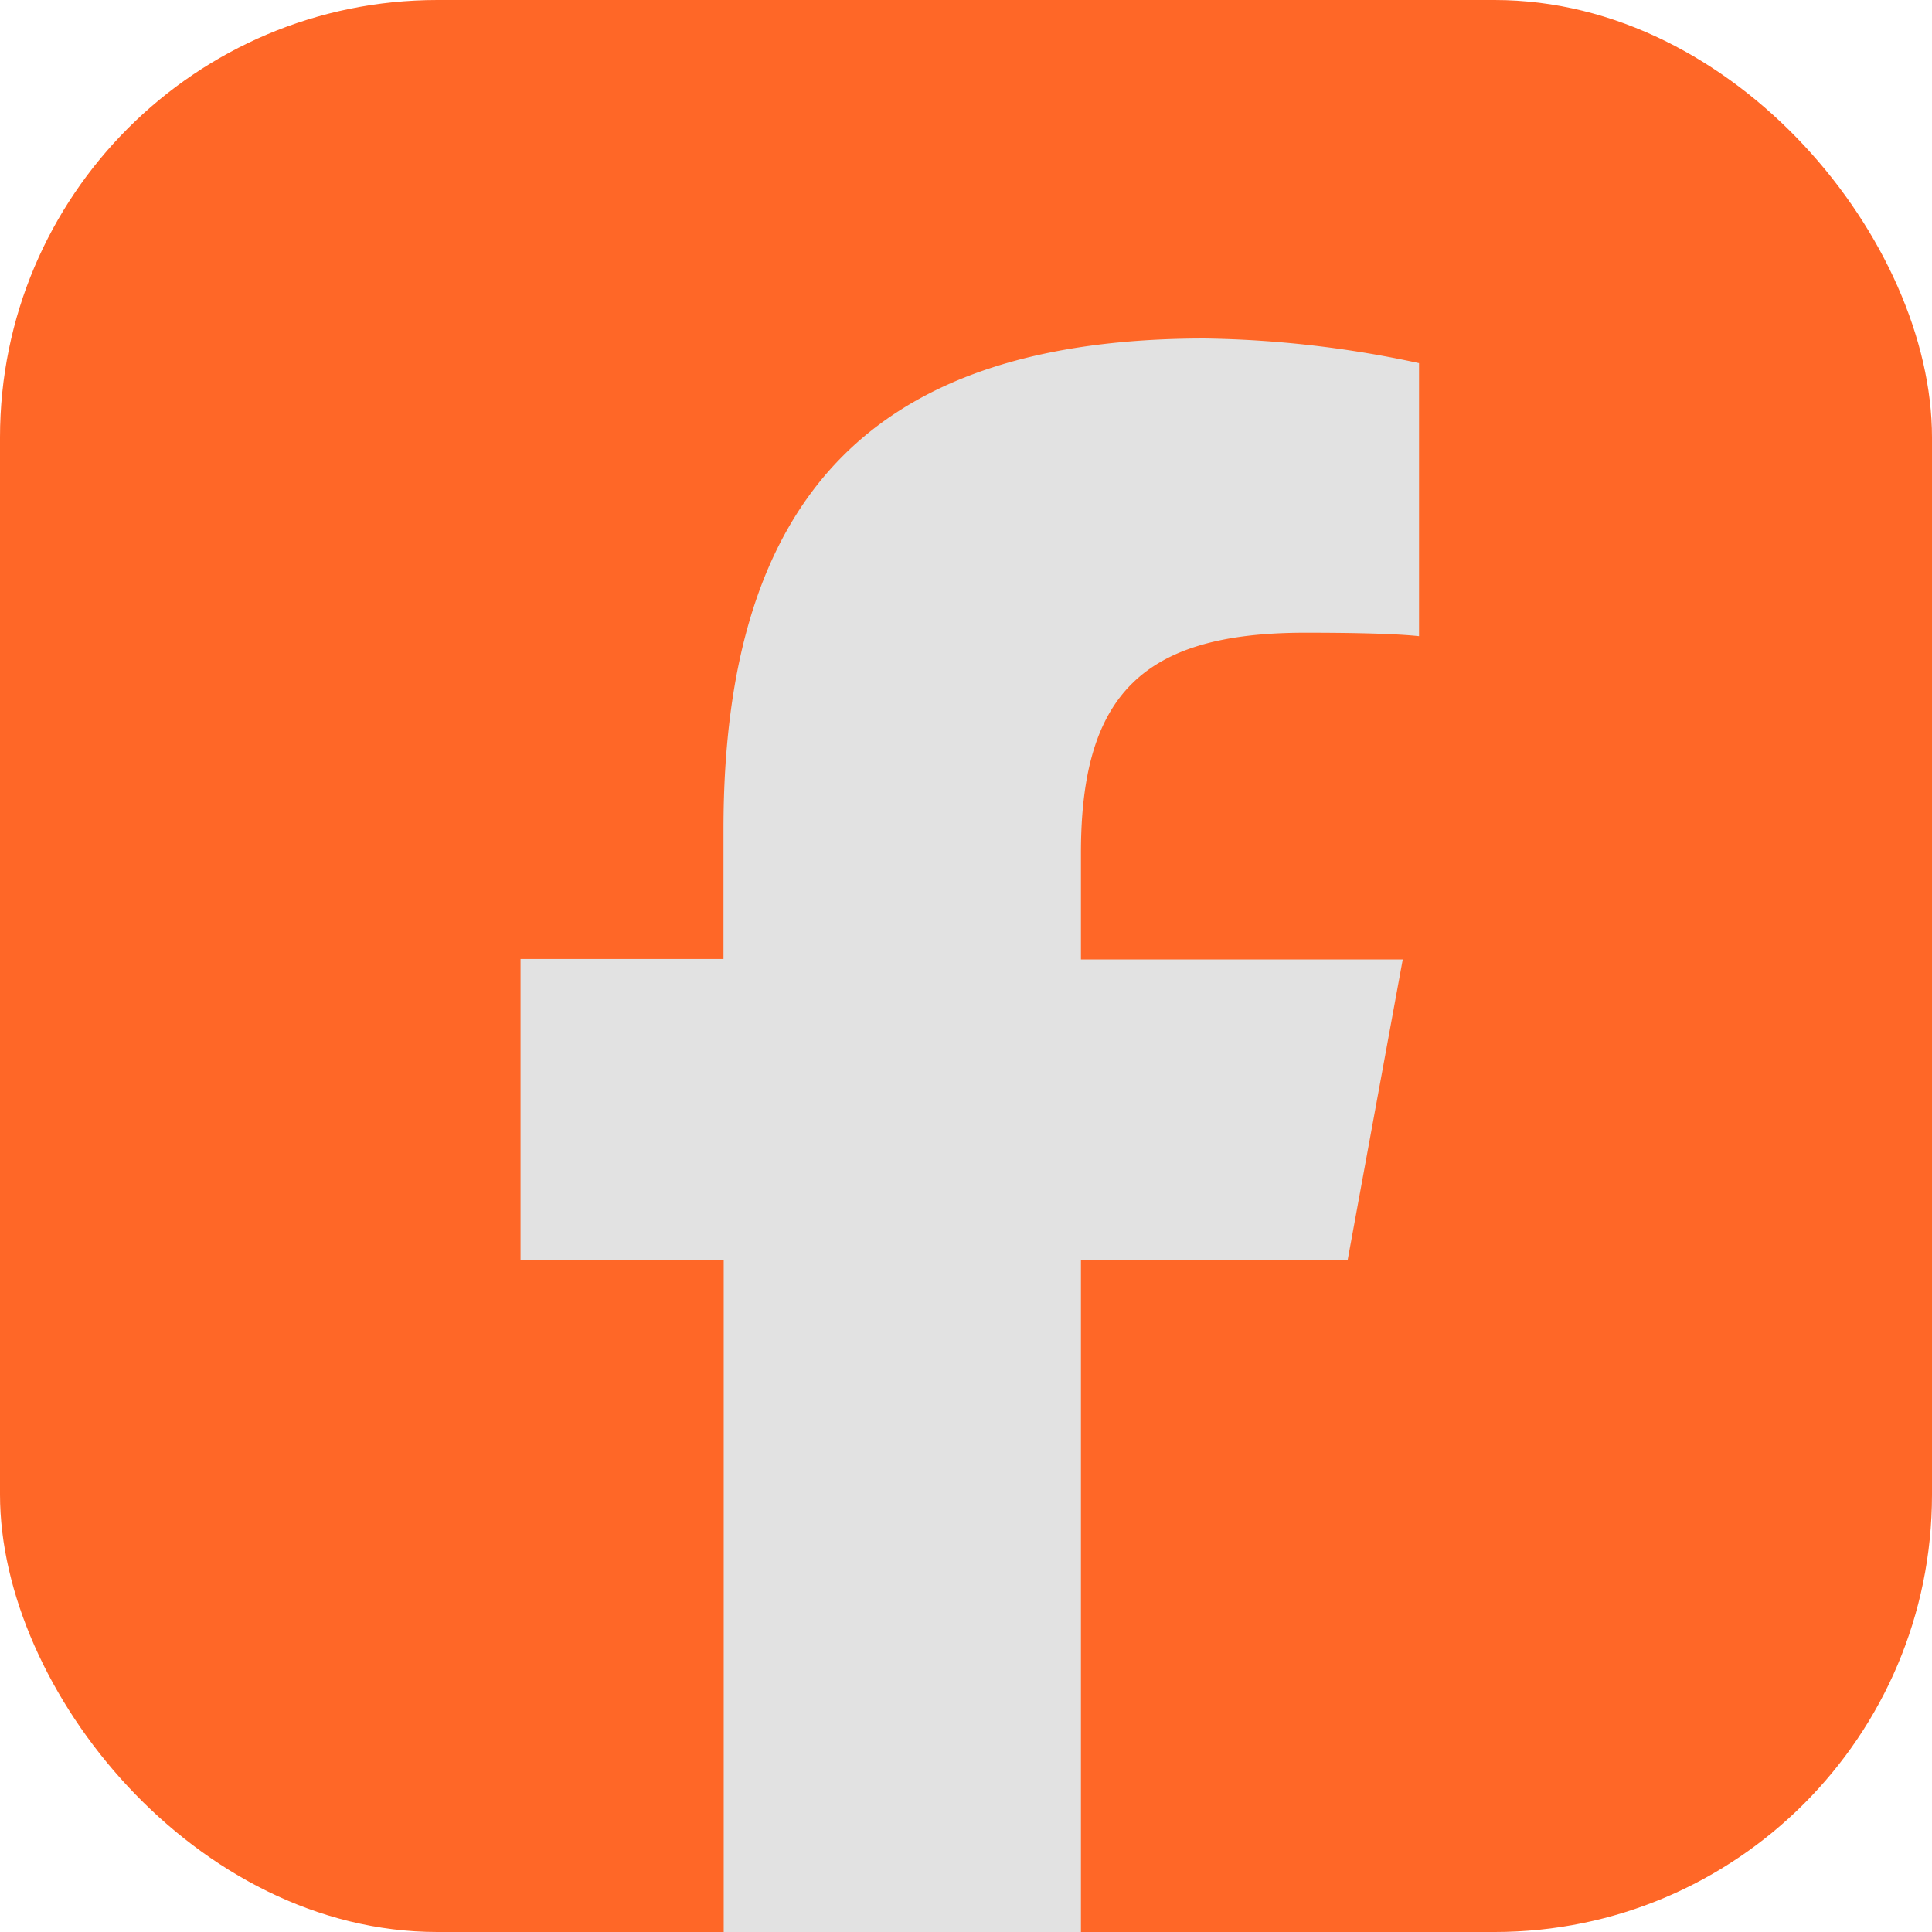 <svg id="Component_23_1" data-name="Component 23 – 1" xmlns="http://www.w3.org/2000/svg" xmlns:xlink="http://www.w3.org/1999/xlink" width="53" height="53" viewBox="0 0 53 53">
  <defs>
    <clipPath id="clip-path">
      <rect id="Rectangle_88" data-name="Rectangle 88" width="53" height="53" rx="12" transform="translate(-0.043)" fill="#fff"/>
    </clipPath>
  </defs>
  <g id="Mask_Group_21" data-name="Mask Group 21" transform="translate(0.043)" clip-path="url(#clip-path)">
    <g id="Social-01" transform="translate(-0.73 -0.719)">
      <path id="Path_180" data-name="Path 180" d="M-.012,0V54.081H54.069V0Z" transform="translate(0.012)" fill="#ff6727"/>
      <rect id="Rectangle_91" data-name="Rectangle 91" width="0.027" height="54.081" transform="translate(54.081)" fill="#231f20"/>
      <path id="Path_181" data-name="Path 181" d="M29.314,29.734l1.514-8.261H22v-2.92c0-4.367,1.717-6.044,6.152-6.044,1.379,0,2.488.027,3.123.095V5.114a29.584,29.584,0,0,0-5.881-.676c-9.032,0-13.2,4.272-13.2,13.466V21.46H6.627v8.261H12.2V48.5H22V29.721h7.314Z" transform="translate(8.34 5.567)" fill="#e2e2e2"/>
    </g>
  </g>
</svg>
